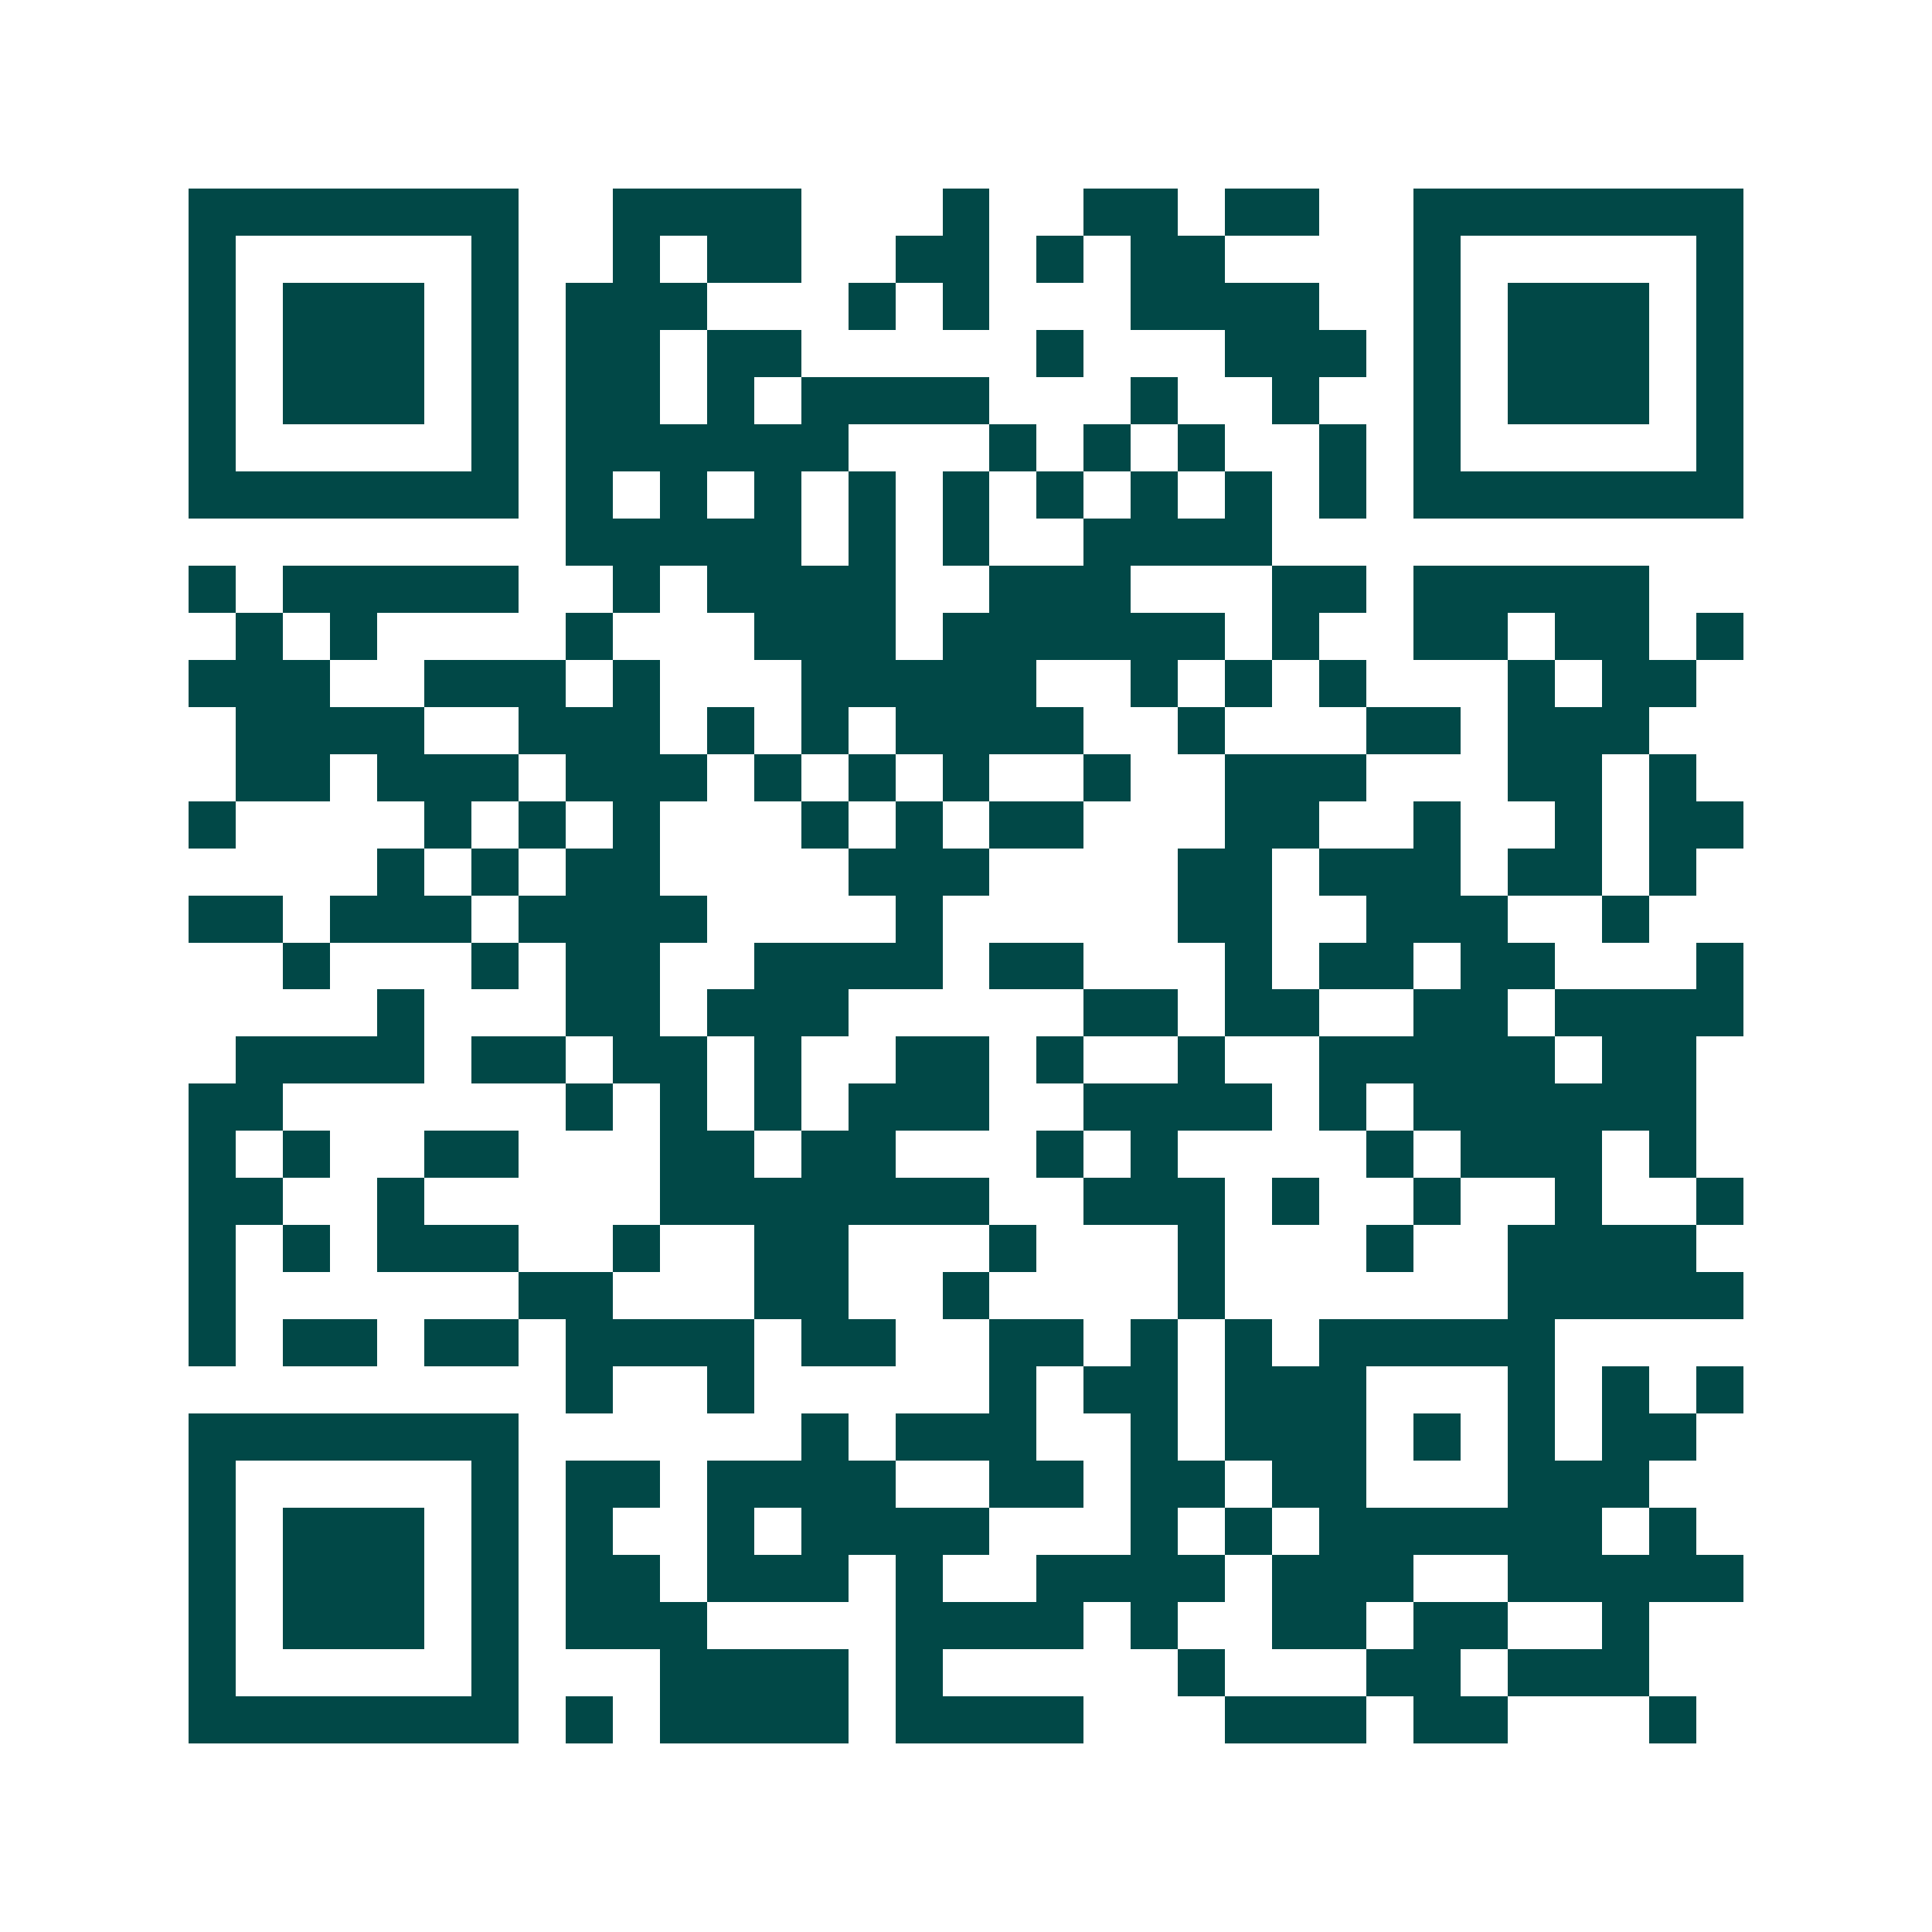 <svg xmlns="http://www.w3.org/2000/svg" width="200" height="200" viewBox="0 0 41 41" shape-rendering="crispEdges"><path fill="#ffffff" d="M0 0h41v41H0z"/><path stroke="#014847" d="M4 4.5h7m2 0h4m3 0h1m2 0h2m1 0h2m2 0h7M4 5.5h1m5 0h1m2 0h1m1 0h2m2 0h2m1 0h1m1 0h2m4 0h1m5 0h1M4 6.5h1m1 0h3m1 0h1m1 0h3m3 0h1m1 0h1m3 0h4m2 0h1m1 0h3m1 0h1M4 7.5h1m1 0h3m1 0h1m1 0h2m1 0h2m5 0h1m3 0h3m1 0h1m1 0h3m1 0h1M4 8.5h1m1 0h3m1 0h1m1 0h2m1 0h1m1 0h4m3 0h1m2 0h1m2 0h1m1 0h3m1 0h1M4 9.5h1m5 0h1m1 0h6m3 0h1m1 0h1m1 0h1m2 0h1m1 0h1m5 0h1M4 10.5h7m1 0h1m1 0h1m1 0h1m1 0h1m1 0h1m1 0h1m1 0h1m1 0h1m1 0h1m1 0h7M12 11.5h5m1 0h1m1 0h1m2 0h4M4 12.5h1m1 0h5m2 0h1m1 0h4m2 0h3m3 0h2m1 0h5M5 13.5h1m1 0h1m4 0h1m3 0h3m1 0h6m1 0h1m2 0h2m1 0h2m1 0h1M4 14.5h3m2 0h3m1 0h1m3 0h5m2 0h1m1 0h1m1 0h1m3 0h1m1 0h2M5 15.5h4m2 0h3m1 0h1m1 0h1m1 0h4m2 0h1m3 0h2m1 0h3M5 16.5h2m1 0h3m1 0h3m1 0h1m1 0h1m1 0h1m2 0h1m2 0h3m3 0h2m1 0h1M4 17.5h1m4 0h1m1 0h1m1 0h1m3 0h1m1 0h1m1 0h2m3 0h2m2 0h1m2 0h1m1 0h2M8 18.5h1m1 0h1m1 0h2m4 0h3m4 0h2m1 0h3m1 0h2m1 0h1M4 19.5h2m1 0h3m1 0h4m4 0h1m5 0h2m2 0h3m2 0h1M6 20.5h1m3 0h1m1 0h2m2 0h4m1 0h2m3 0h1m1 0h2m1 0h2m3 0h1M8 21.5h1m3 0h2m1 0h3m5 0h2m1 0h2m2 0h2m1 0h4M5 22.5h4m1 0h2m1 0h2m1 0h1m2 0h2m1 0h1m2 0h1m2 0h5m1 0h2M4 23.5h2m6 0h1m1 0h1m1 0h1m1 0h3m2 0h4m1 0h1m1 0h6M4 24.5h1m1 0h1m2 0h2m3 0h2m1 0h2m3 0h1m1 0h1m4 0h1m1 0h3m1 0h1M4 25.5h2m2 0h1m5 0h7m2 0h3m1 0h1m2 0h1m2 0h1m2 0h1M4 26.5h1m1 0h1m1 0h3m2 0h1m2 0h2m3 0h1m3 0h1m3 0h1m2 0h4M4 27.5h1m6 0h2m3 0h2m2 0h1m4 0h1m6 0h5M4 28.5h1m1 0h2m1 0h2m1 0h4m1 0h2m2 0h2m1 0h1m1 0h1m1 0h5M12 29.5h1m2 0h1m5 0h1m1 0h2m1 0h3m3 0h1m1 0h1m1 0h1M4 30.5h7m6 0h1m1 0h3m2 0h1m1 0h3m1 0h1m1 0h1m1 0h2M4 31.5h1m5 0h1m1 0h2m1 0h4m2 0h2m1 0h2m1 0h2m3 0h3M4 32.5h1m1 0h3m1 0h1m1 0h1m2 0h1m1 0h4m3 0h1m1 0h1m1 0h6m1 0h1M4 33.5h1m1 0h3m1 0h1m1 0h2m1 0h3m1 0h1m2 0h4m1 0h3m2 0h5M4 34.5h1m1 0h3m1 0h1m1 0h3m4 0h4m1 0h1m2 0h2m1 0h2m2 0h1M4 35.5h1m5 0h1m3 0h4m1 0h1m5 0h1m3 0h2m1 0h3M4 36.5h7m1 0h1m1 0h4m1 0h4m3 0h3m1 0h2m3 0h1"/></svg>
